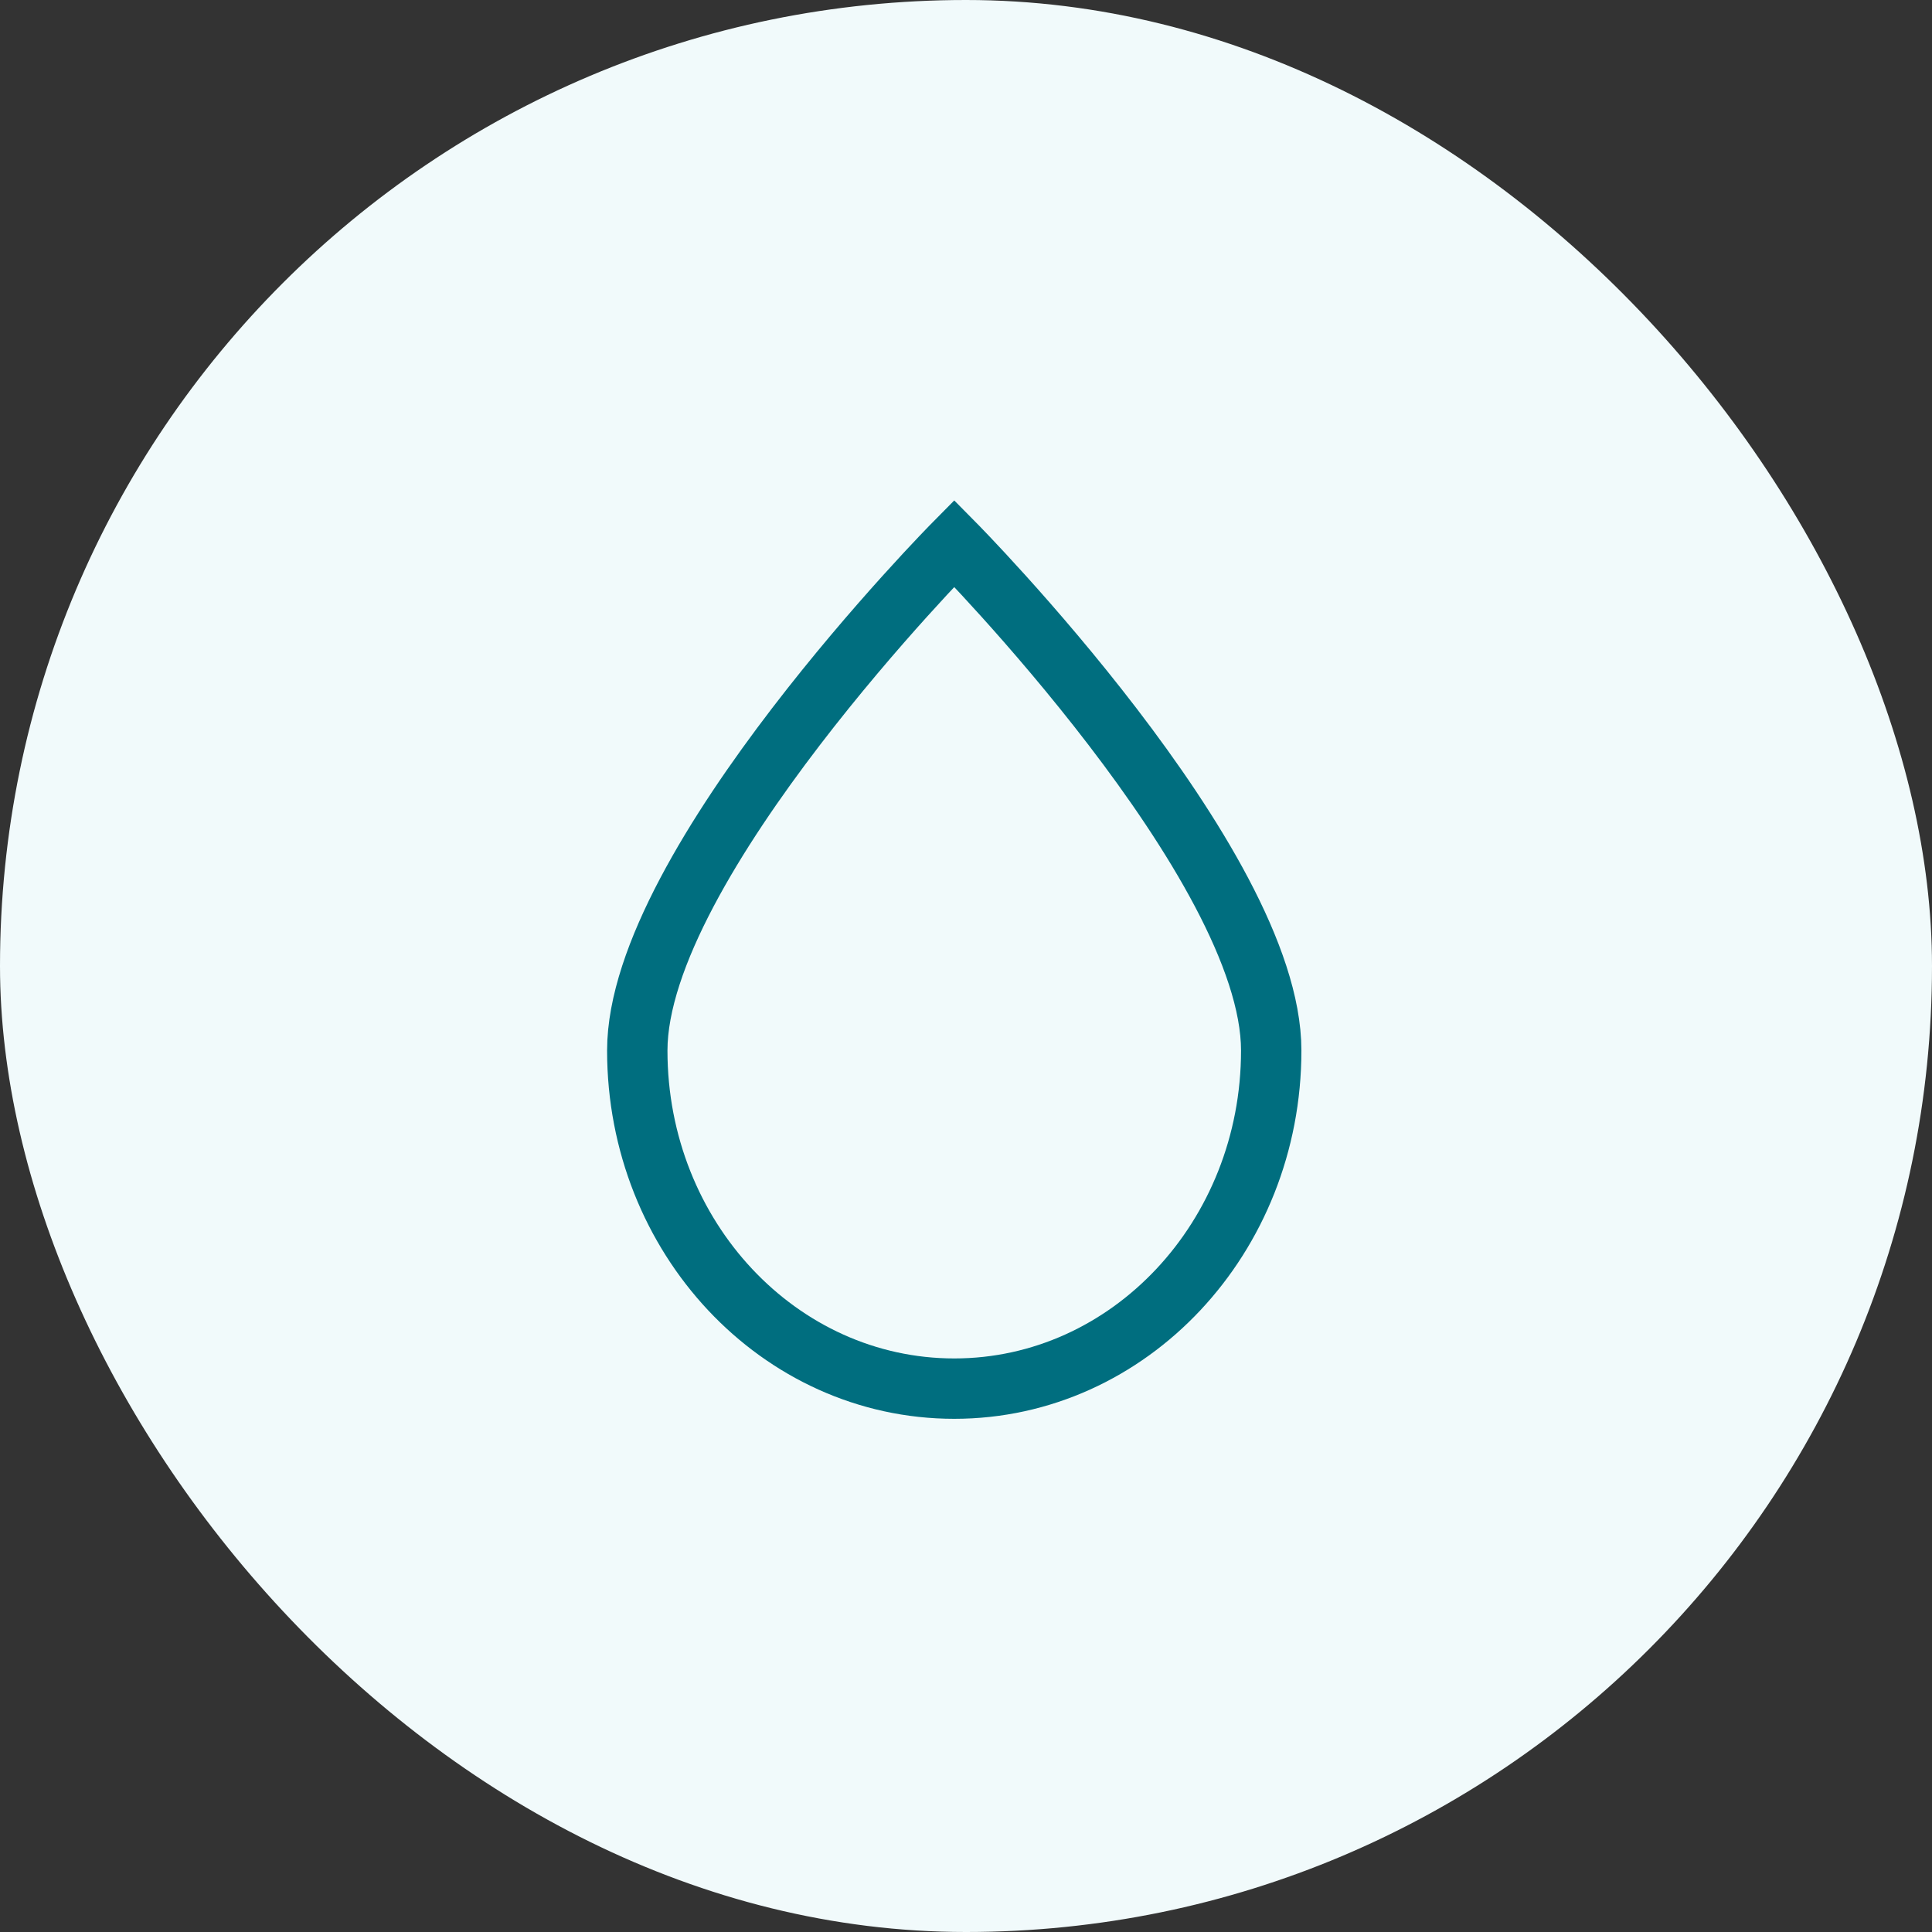 <svg width="48" height="48" viewBox="0 0 48 48" fill="none" xmlns="http://www.w3.org/2000/svg">
<rect x="0" y="0" width="48" height="48" fill="#333333" stroke="none"/>
<rect width="48" height="48" rx="24" fill="#F1FAFB"/>
<path d="M31.583 26.1C31.583 21.461 23.708 13.5 23.708 13.5C23.708 13.5 15.833 21.461 15.833 26.1C15.833 30.739 19.359 34.5 23.708 34.5C28.057 34.5 31.583 30.739 31.583 26.1Z" stroke="#006E7F" stroke-width="1.5"/>
</svg>
